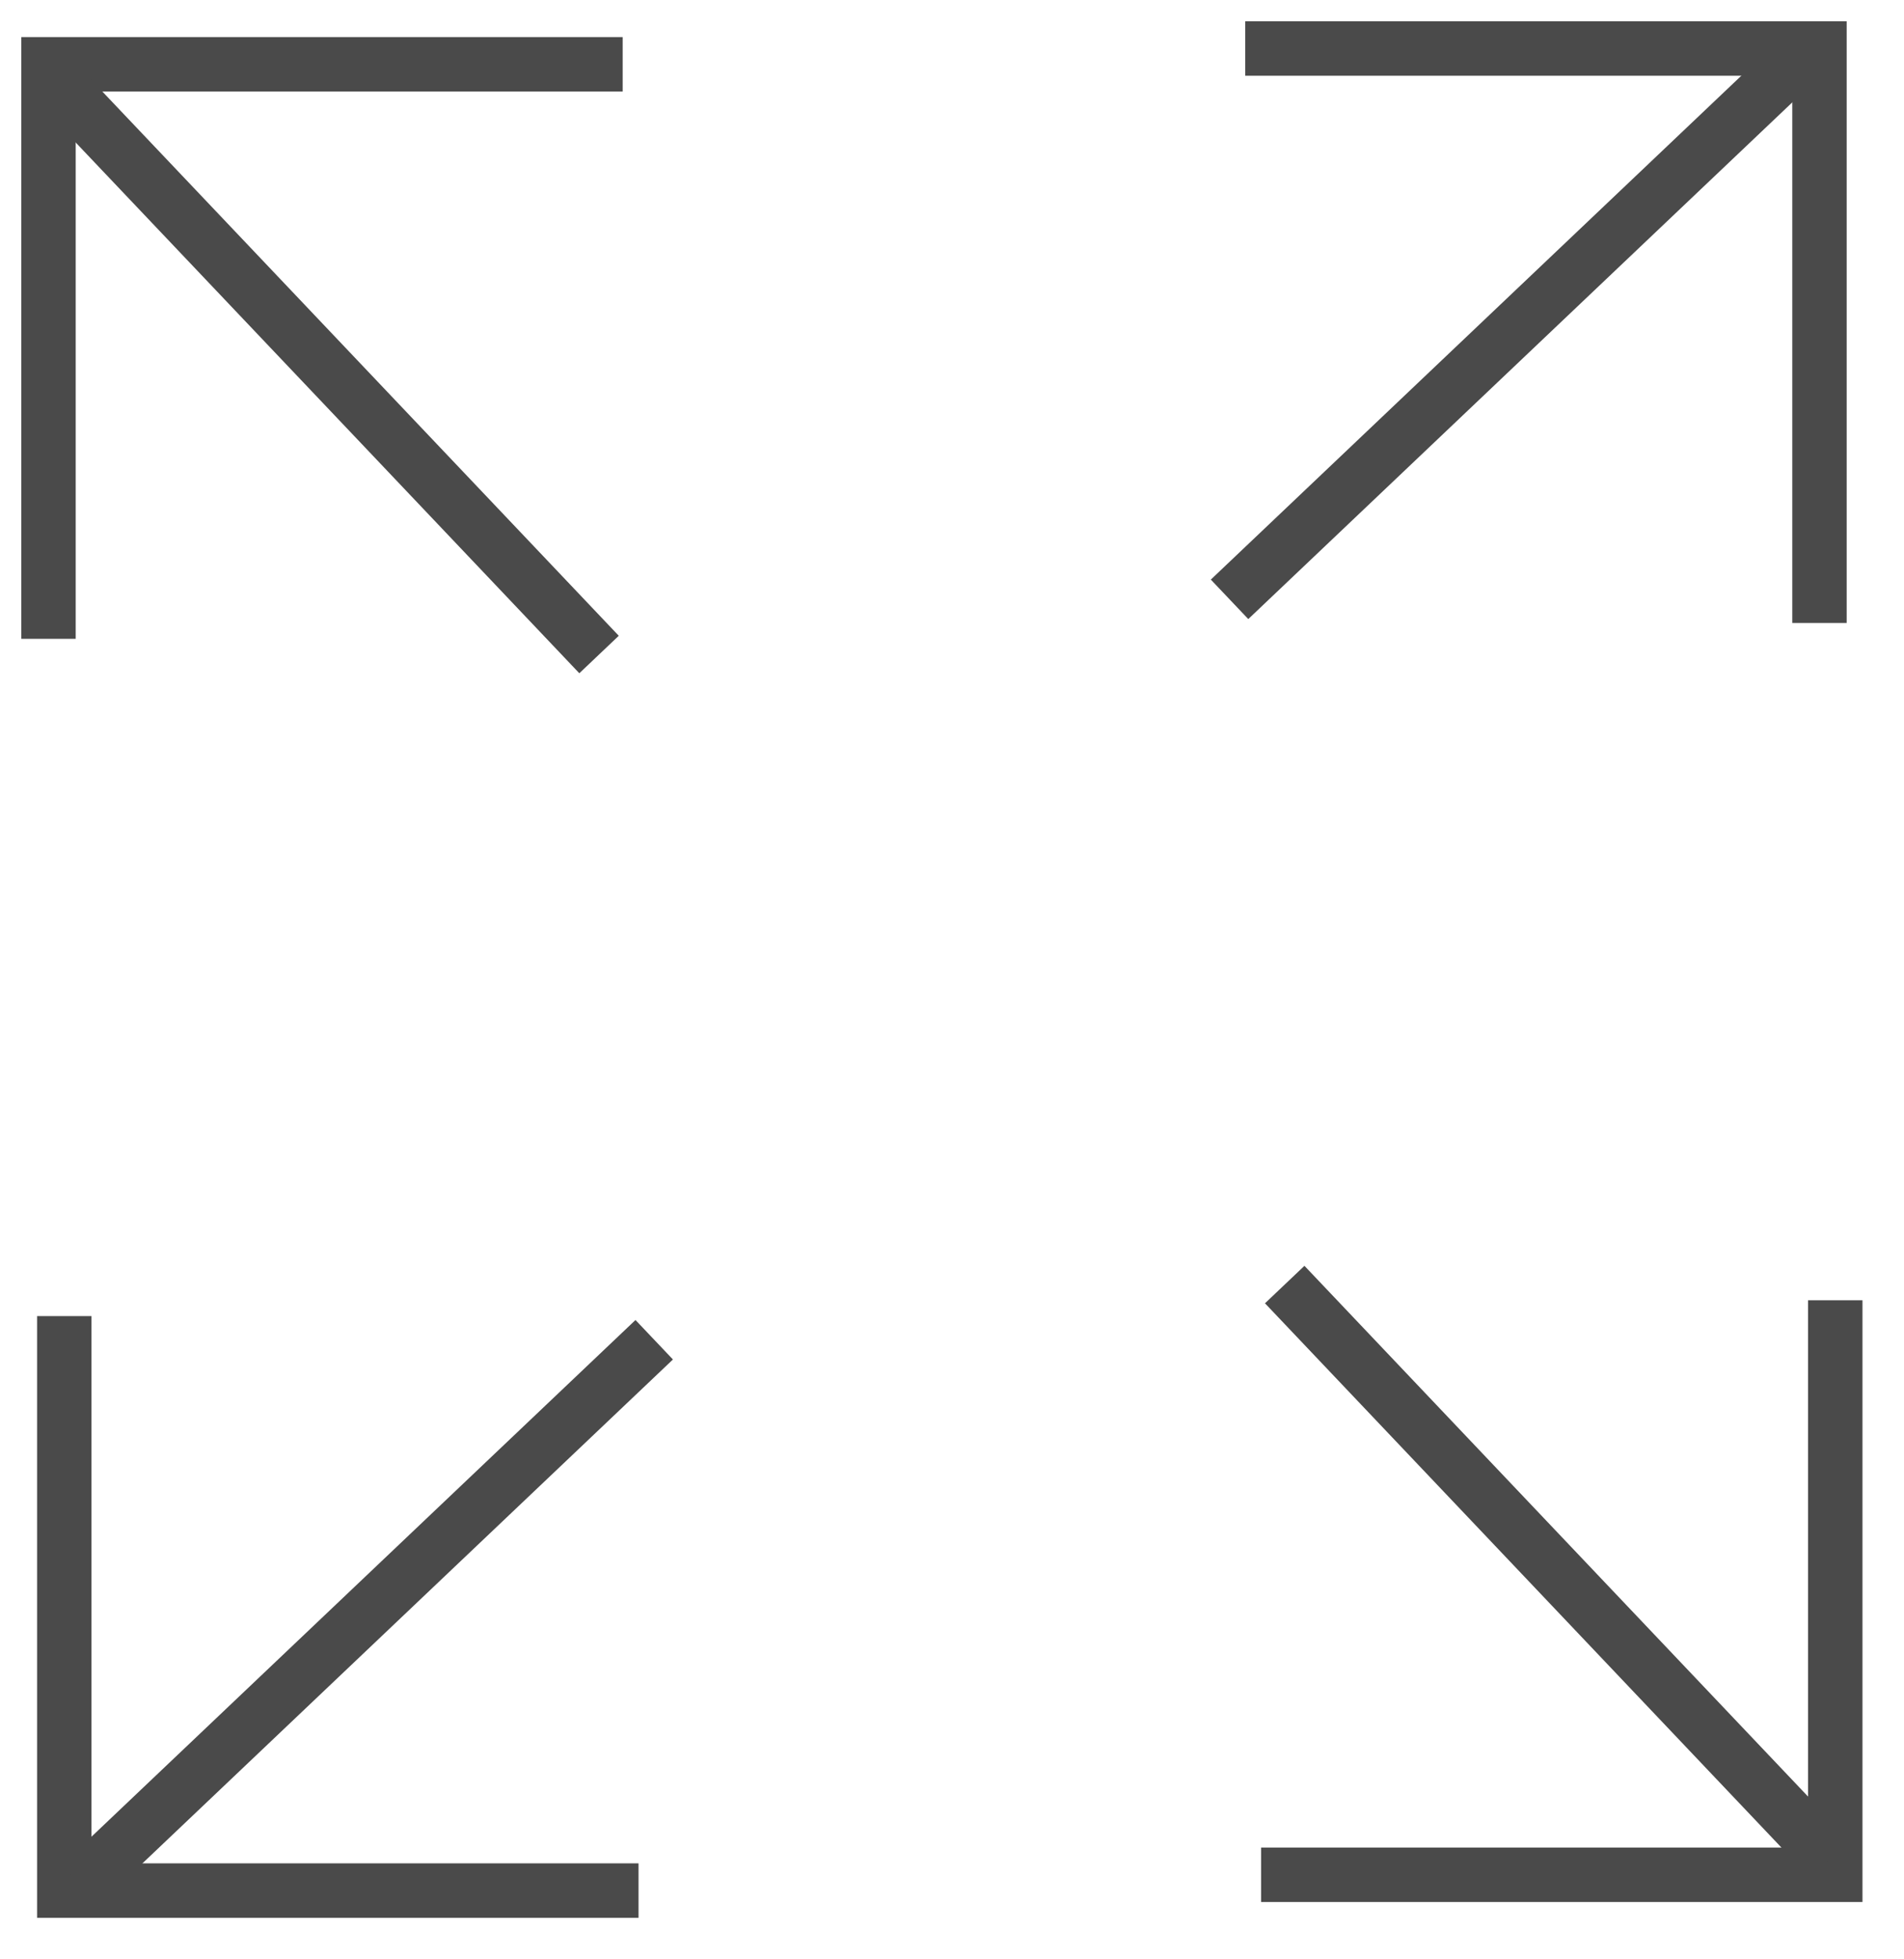<?xml version="1.0" encoding="UTF-8"?>
<svg width="35px" height="36px" viewBox="0 0 35 36" version="1.1" xmlns="http://www.w3.org/2000/svg" xmlns:xlink="http://www.w3.org/1999/xlink">
    <!-- Generator: Sketch 62 (91390) - https://sketch.com -->
    <title>Group 8</title>
    <desc>Created with Sketch.</desc>
    <g id="V3" stroke="none" stroke-width="1" fill="none" fill-rule="evenodd">
        <g id="landing_masc_v3" transform="translate(-752, -4609)" stroke="#4A4A4A">
            <g id="features" transform="translate(330, 4494)">
                <g id="Group-8" transform="translate(416.314, 109.314)">
                    <g id="arrow-copy" transform="translate(34, 12) scale(-1, 1) rotate(-315) translate(-34, -12) translate(26, 4)">
                        <g id="flecha" transform="translate(0.259, 0.259)">
                            <polyline id="Rectangle" transform="translate(7.741, 7.535) rotate(-225) translate(-7.741, -7.535) " points="13.019 2.257 13.019 12.812 2.463 12.812"></polyline>
                            <line x1="14.602" y1="7.037" x2="1.056" y2="7.389" id="Line-Copy" stroke-linecap="square"></line>
                        </g>
                    </g>
                    <g id="arrow-copy-2" transform="translate(12, 35) scale(1, -1) rotate(-315) translate(-12, -35) translate(4, 27)">
                        <g id="flecha" transform="translate(0.259, 0.259)">
                            <polyline id="Rectangle" transform="translate(7.741, 7.535) rotate(-225) translate(-7.741, -7.535) " points="13.019 2.257 13.019 12.812 2.463 12.812"></polyline>
                            <line x1="14.602" y1="7.037" x2="1.056" y2="7.389" id="Line-Copy" stroke-linecap="square"></line>
                        </g>
                    </g>
                    <g id="arrow-copy-4" transform="translate(34, 35) scale(-1, 1) rotate(-45) translate(-34, -35) translate(26, 27)">
                        <g id="flecha" transform="translate(0.259, 0.259)">
                            <polyline id="Rectangle" transform="translate(7.741, 7.535) rotate(-225) translate(-7.741, -7.535) " points="13.019 2.257 13.019 12.812 2.463 12.812"></polyline>
                            <line x1="14.602" y1="7.037" x2="1.056" y2="7.389" id="Line-Copy" stroke-linecap="square"></line>
                        </g>
                    </g>
                    <g id="arrow-copy-3" transform="translate(12, 12) scale(1, -1) rotate(-45) translate(-12, -12) translate(4, 4)">
                        <g id="flecha" transform="translate(0.259, 0.259)">
                            <polyline id="Rectangle" transform="translate(7.741, 7.535) rotate(-225) translate(-7.741, -7.535) " points="13.019 2.257 13.019 12.812 2.463 12.812"></polyline>
                            <line x1="14.602" y1="7.037" x2="1.056" y2="7.389" id="Line-Copy" stroke-linecap="square"></line>
                        </g>
                    </g>
                </g>
            </g>
        </g>
    </g>
</svg>